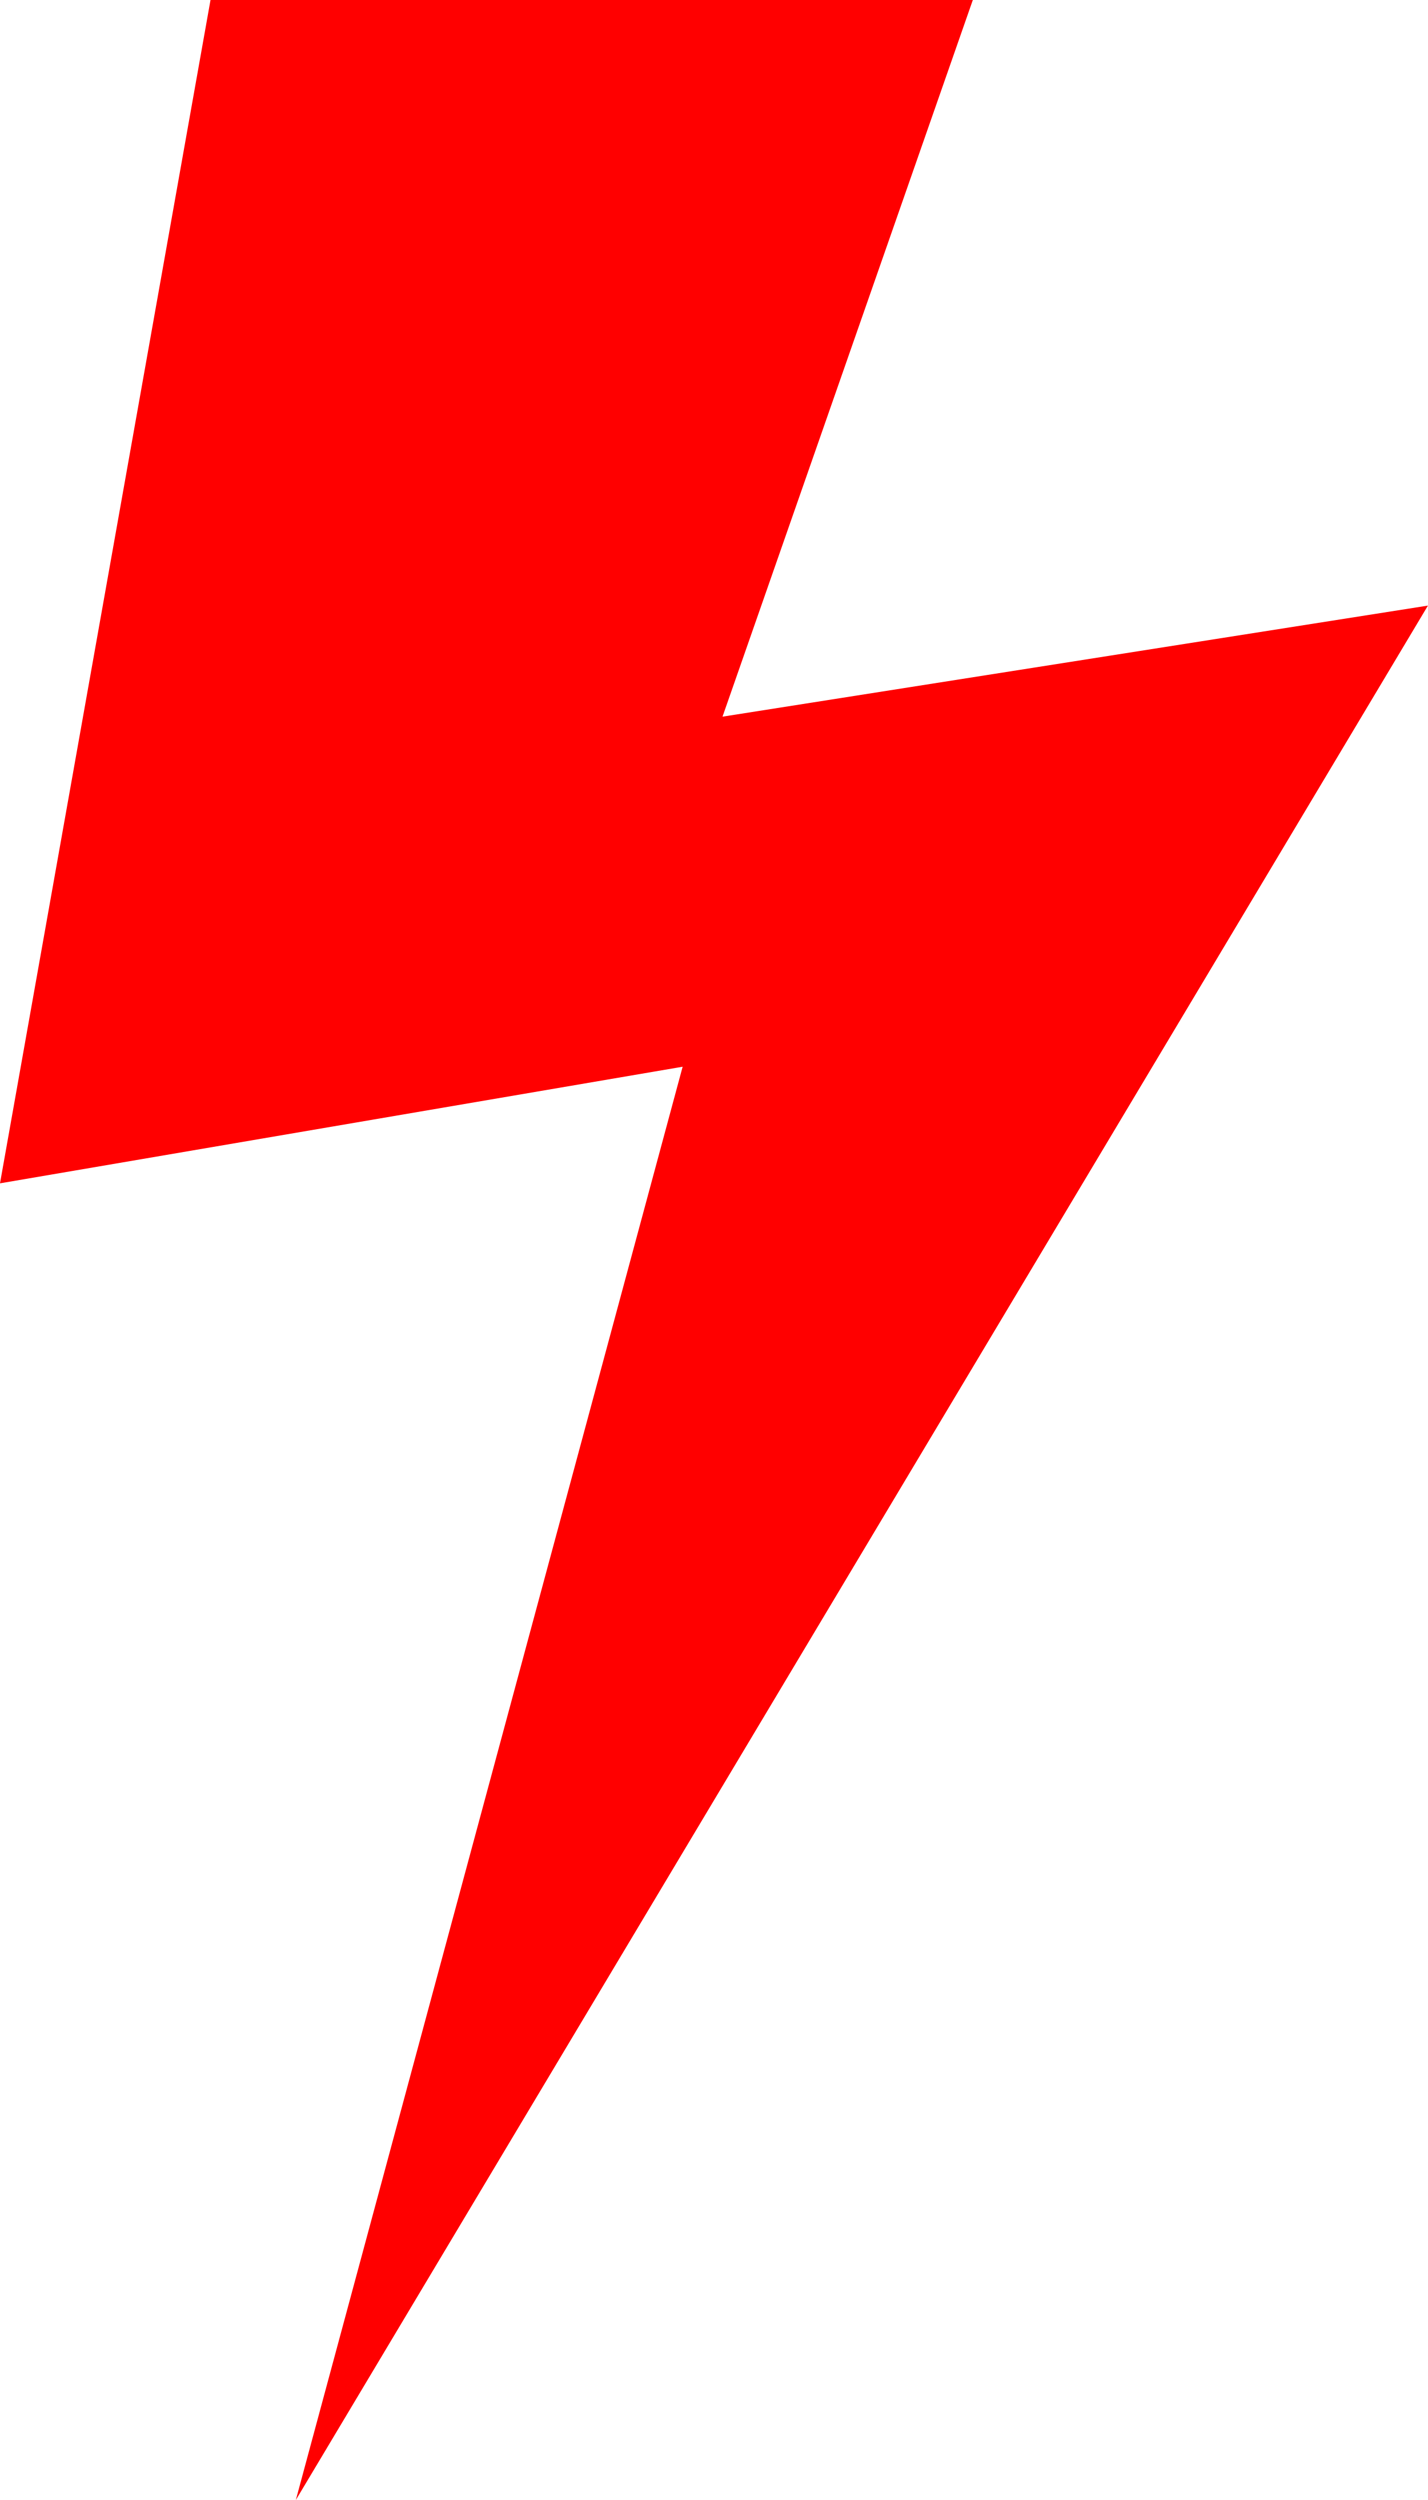 <?xml version="1.0" encoding="UTF-8"?>
<svg width="24px" height="42px" viewBox="0 0 24 42" version="1.1" xmlns="http://www.w3.org/2000/svg" xmlns:xlink="http://www.w3.org/1999/xlink">
    <!-- Generator: Sketch 50.2 (55047) - http://www.bohemiancoding.com/sketch -->
    <title>Fill-1</title>
    <desc>Created with Sketch.</desc>
    <defs></defs>
    <g id="Page-1" stroke="none" stroke-width="1" fill="none" fill-rule="evenodd">
        <g id="icon-flash-red" fill="#FF0000" fill-rule="nonzero">
            <polygon id="Fill-1" points="3.538 0 0 19.88 11.473 17.921 4.972 42 23.999 10.174 12.143 12.04 16.35 0"></polygon>
        </g>
    </g>
</svg>